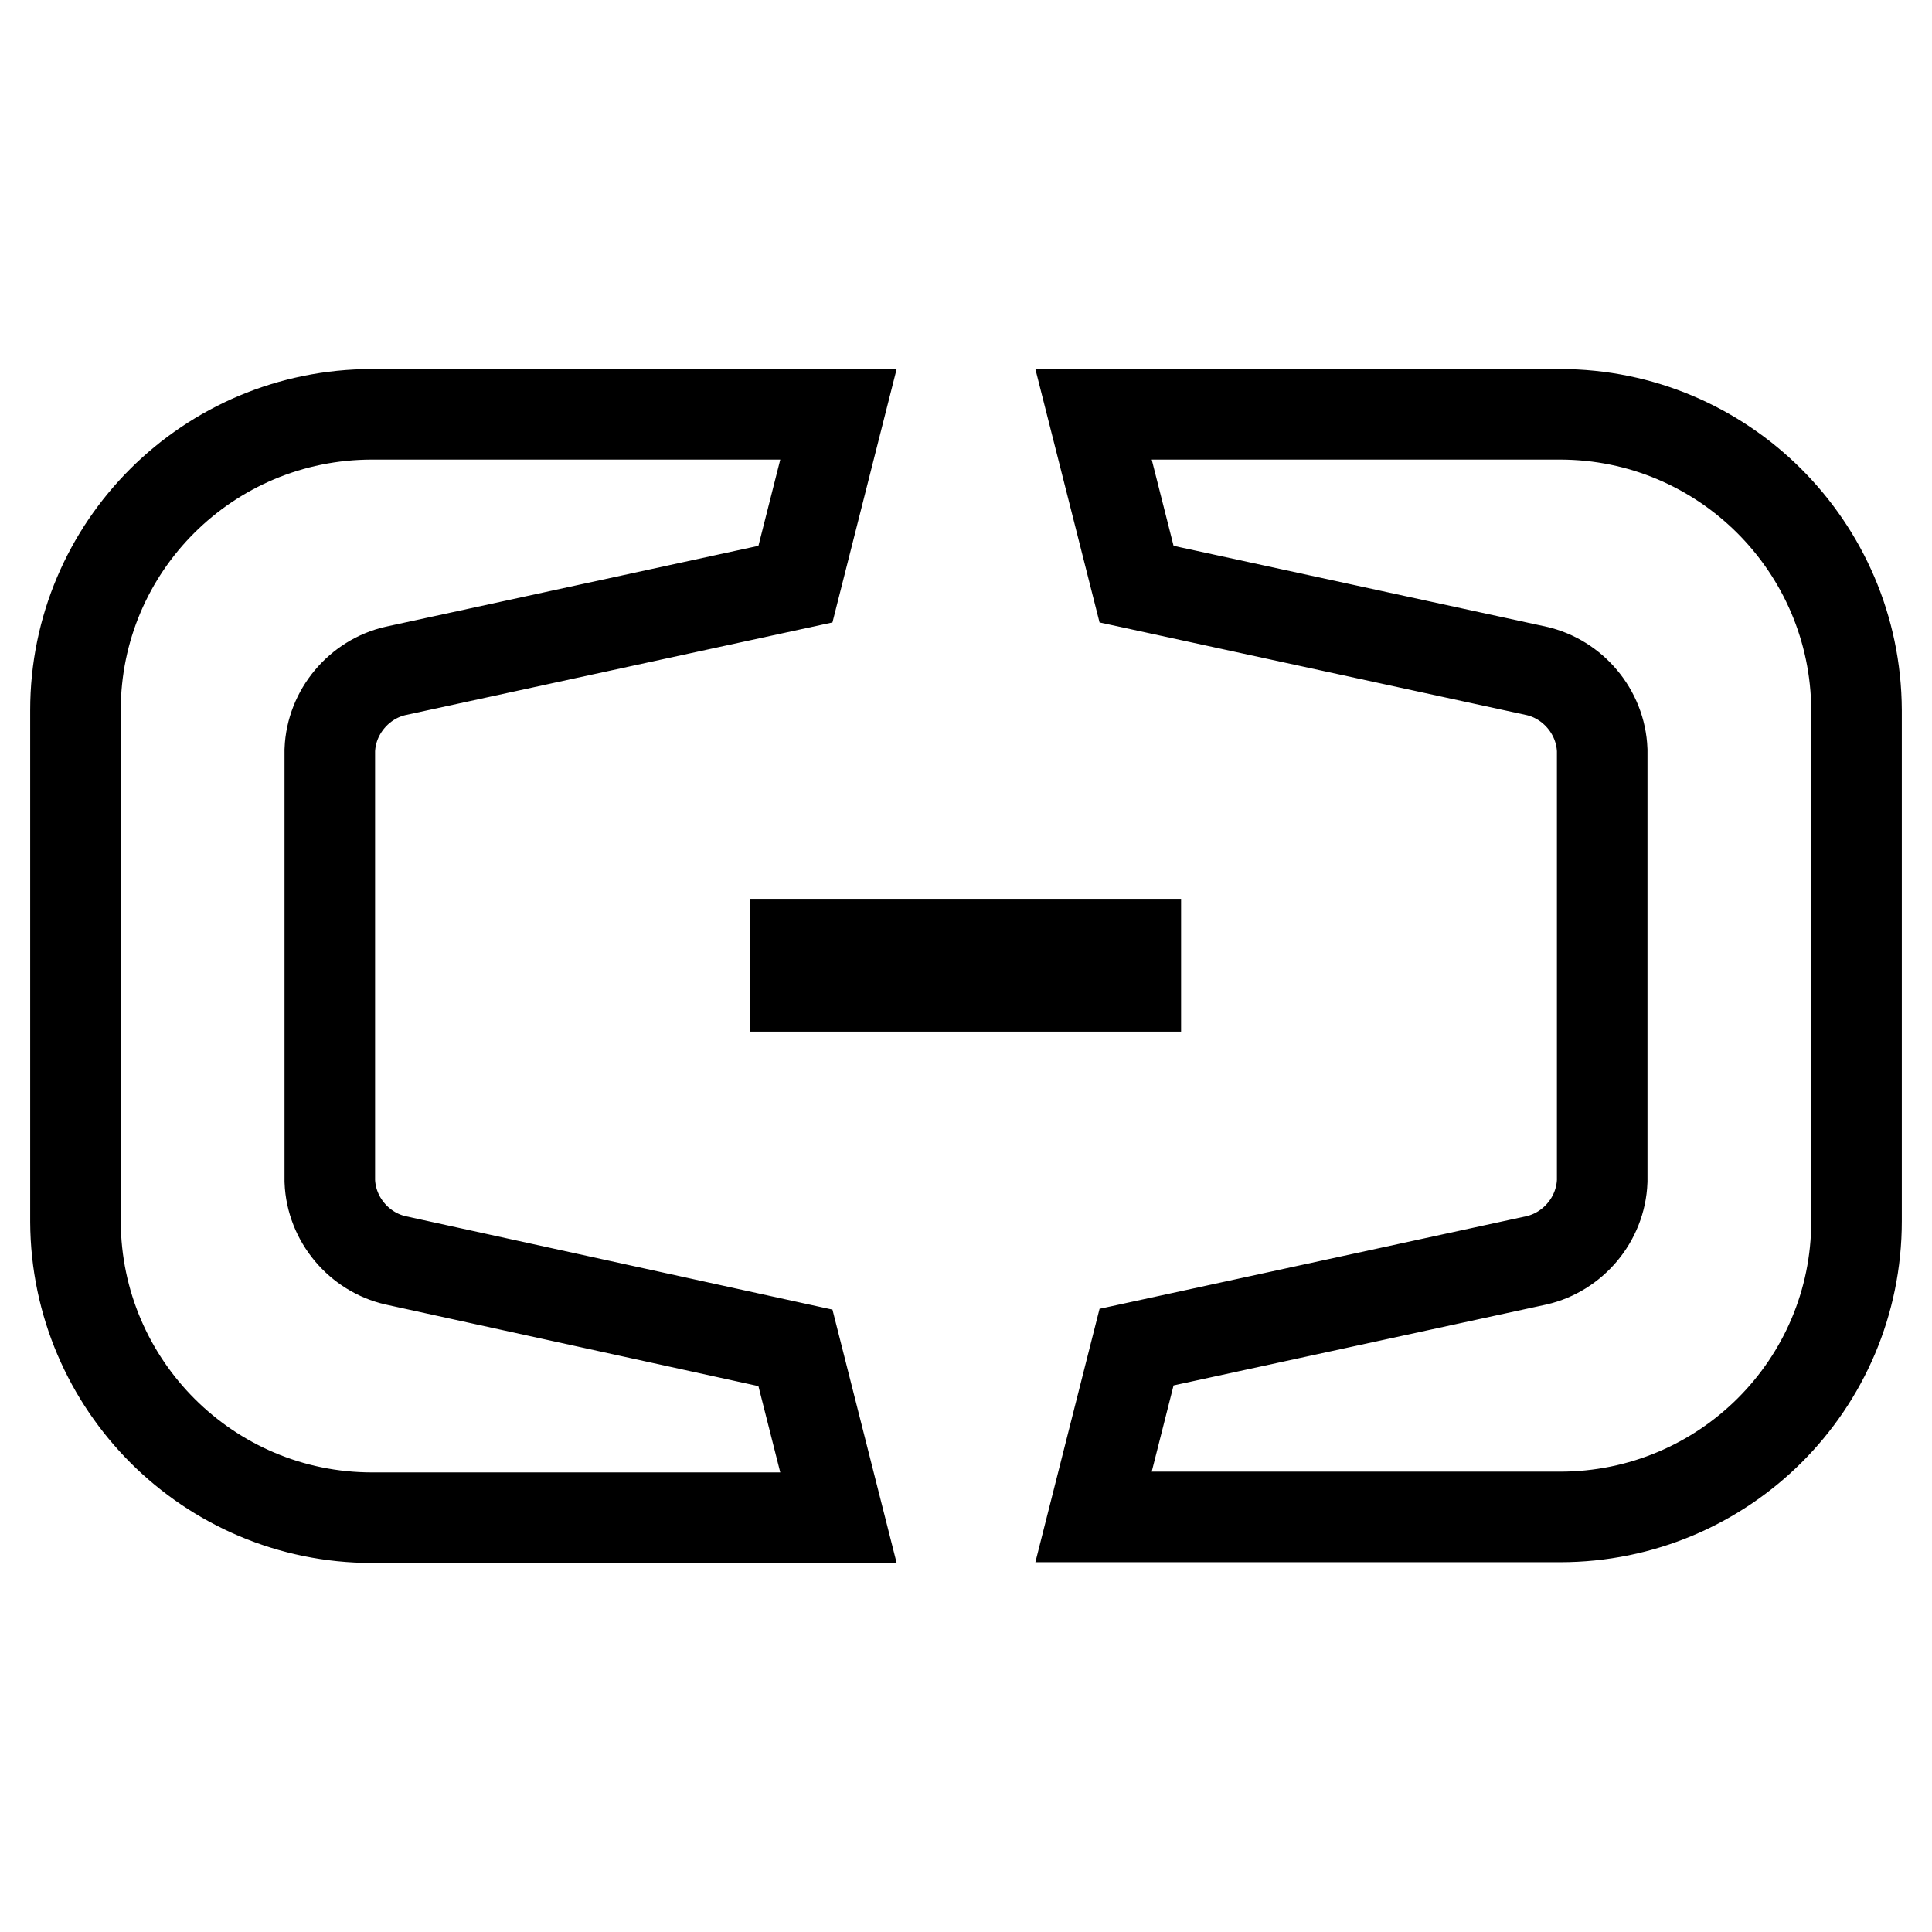<?xml version="1.0" encoding="utf-8"?>
<!-- Svg Vector Icons : http://www.onlinewebfonts.com/icon -->
<!DOCTYPE svg PUBLIC "-//W3C//DTD SVG 1.1//EN" "http://www.w3.org/Graphics/SVG/1.1/DTD/svg11.dtd">
<svg version="1.1" xmlns="http://www.w3.org/2000/svg" xmlns:xlink="http://www.w3.org/1999/xlink" x="0px" y="0px" viewBox="0 0 256 256" enable-background="new 0 0 256 256" xml:space="preserve">
<g> <path stroke-width="12" fill-opacity="0" stroke="#000000"  d="M246,94.1c-0.1-21.7-17.7-39.2-39.3-39.2h-61.8l5.7,22.5l53,11.5c4.8,1.1,8.5,5.4,8.7,10.5 c0,0.1,0,57,0,57.1c-0.2,5.1-3.9,9.4-8.7,10.5l-53,11.5l-5.7,22.5h61.8c21.7,0,39.3-17.5,39.3-39.2V94.1L246,94.1z M52.4,167 c-4.8-1.1-8.5-5.4-8.7-10.5c0-0.2,0-57,0-57.1c0.2-5.1,3.9-9.4,8.7-10.5l53-11.5l5.7-22.5H49.3c-21.7,0-39.3,17.5-39.3,39.2v67.8 c0.1,21.7,17.7,39.2,39.3,39.2h61.8l-5.7-22.5L52.4,167L52.4,167z M105.4,125.1h45.1v5.6h-45.1V125.1z"/></g>
</svg>